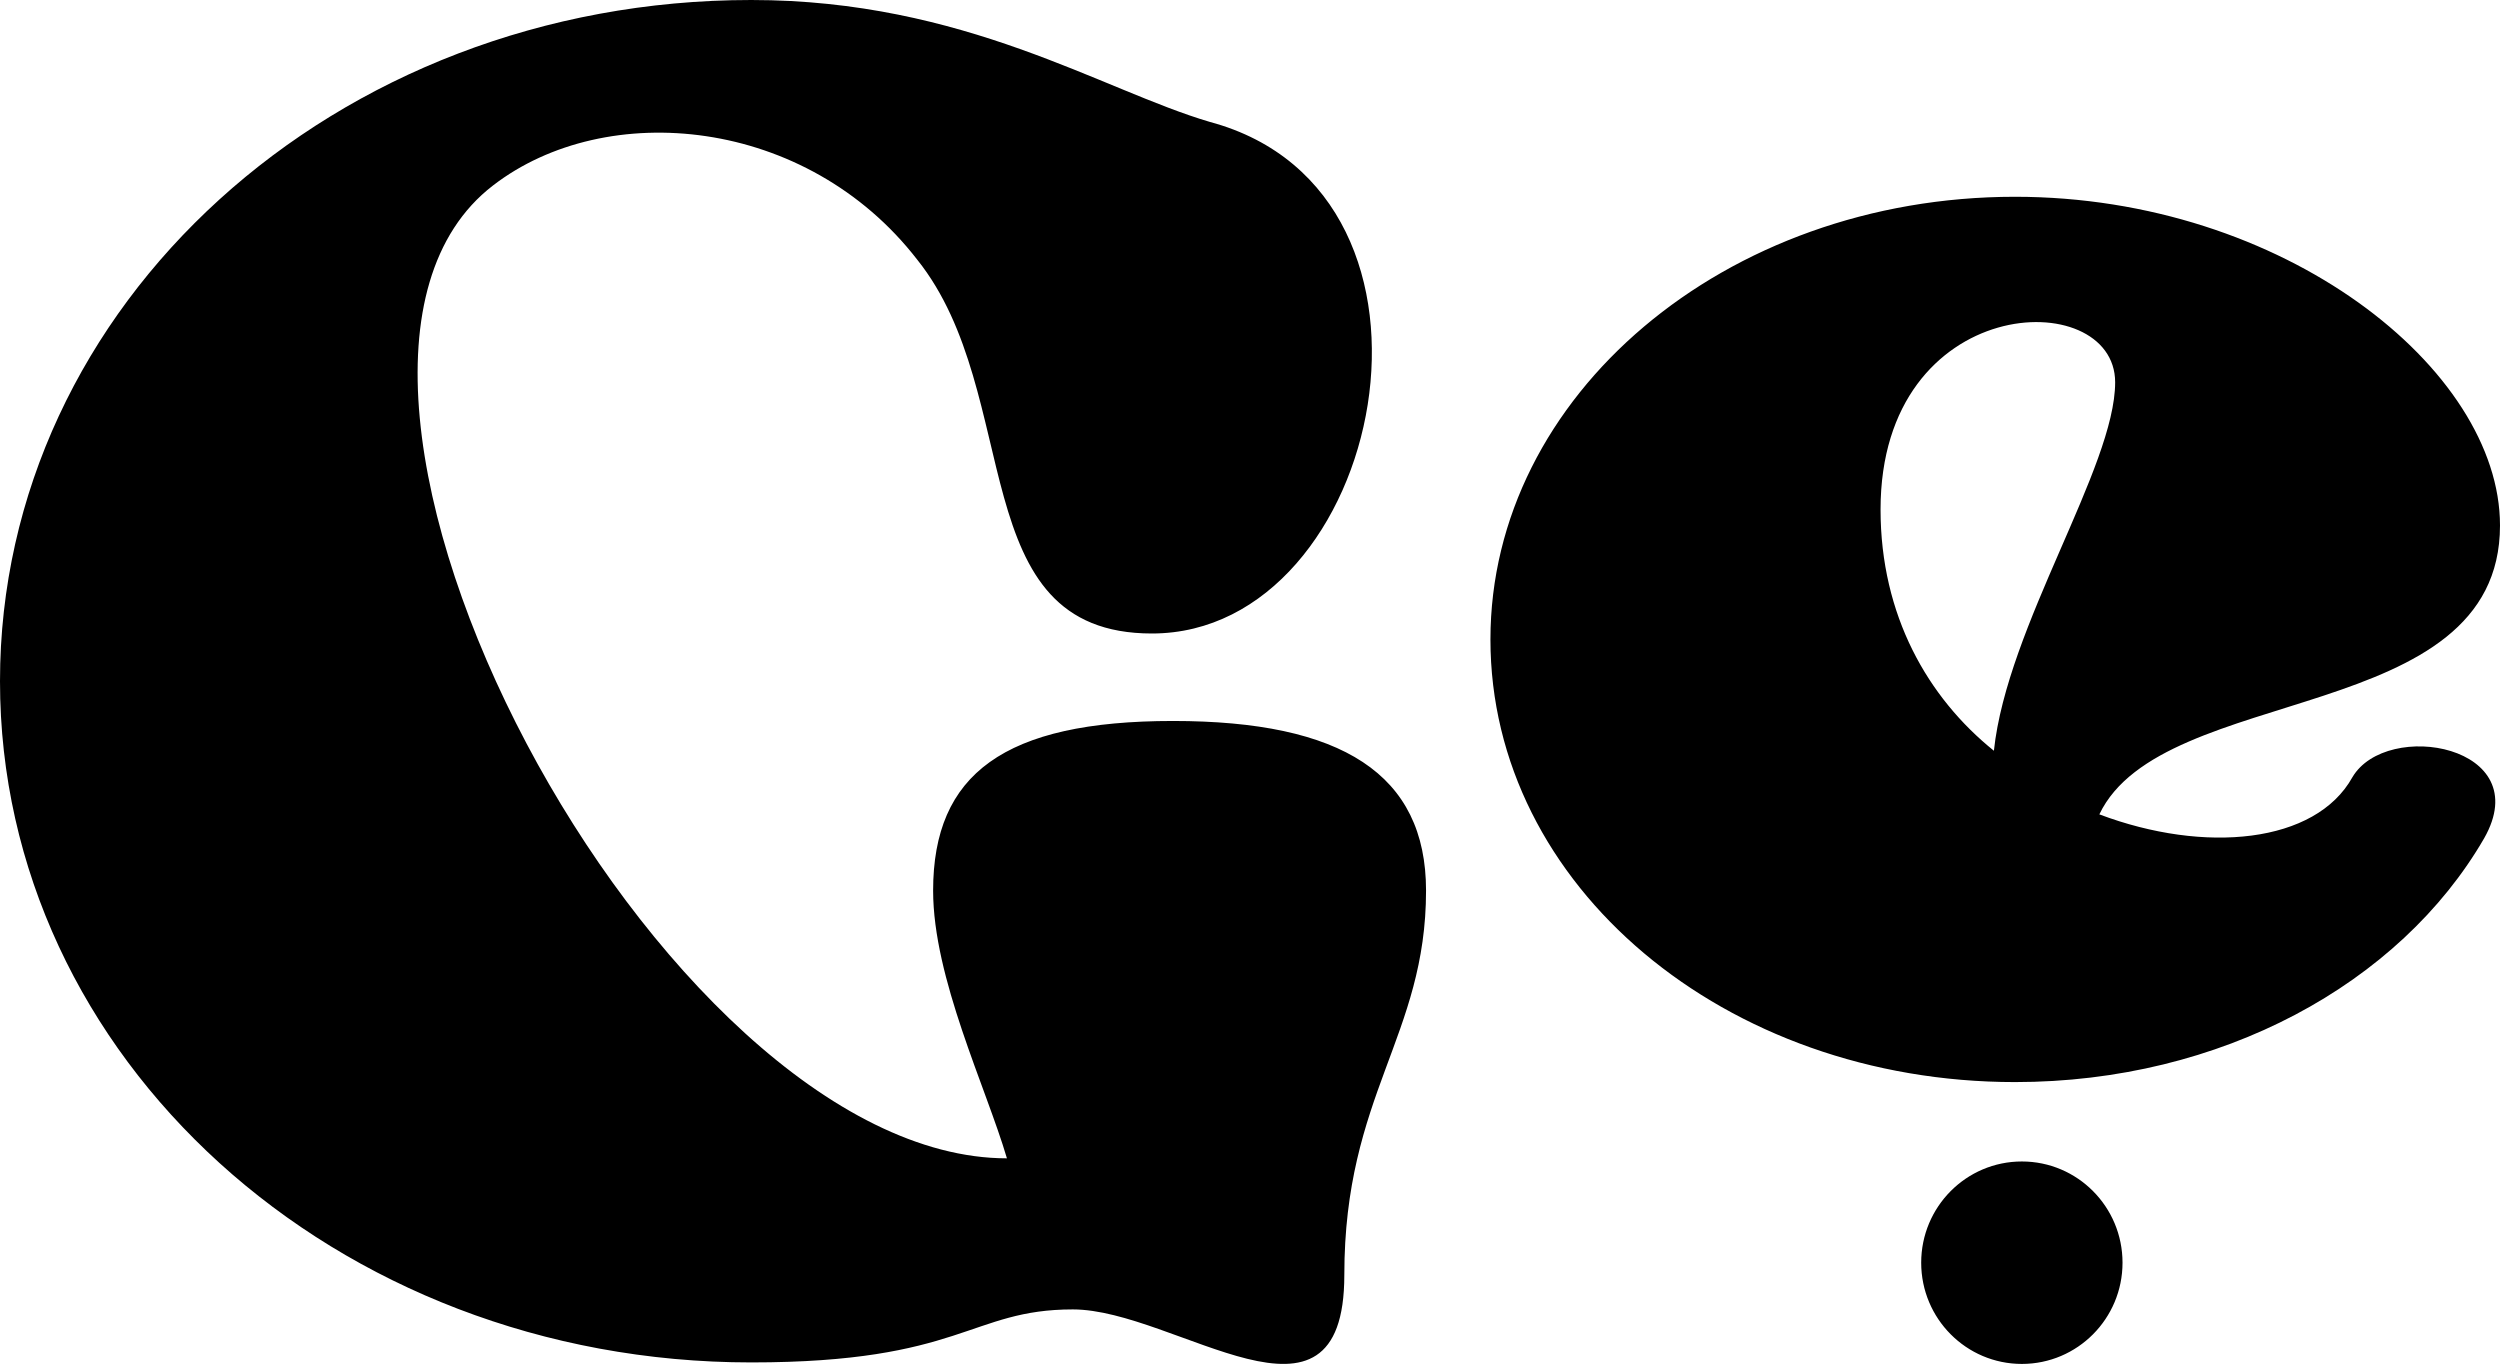 <svg xmlns="http://www.w3.org/2000/svg" xmlns:xlink="http://www.w3.org/1999/xlink" fill="none" version="1.1" width="779" height="425" viewBox="0 0 779 425"><g><path d="M234.087,424.532C104.312,424.532,0,329.549,0,212.266C0,94.983,104.312,0,234.087,0C300.617,0,343.327,28.082,377.003,37.993C459.96,60.293,431.213,197.399,358.933,197.399C299.796,197.399,319.508,123.065,285.832,80.942C251.335,36.341,188.912,30.56,153.594,57.816C76.386,117.283,205.339,360.935,313.759,360.935C307.188,338.634,290.761,304.771,290.761,277.515C290.761,241.174,312.937,224.655,365.504,224.655C418.071,224.655,444.355,241.174,444.355,277.515C444.355,322.941,418.892,341.112,418.892,397.276C418.892,452.614,366.326,408.013,334.293,408.013C302.26,408.013,299.796,424.532,234.087,424.532ZM661.378,393.457C661.378,410.878,647.334,425,630.011,425C612.687,425,598.643,410.878,598.643,393.457C598.643,376.037,612.687,361.915,630.011,361.915C647.334,361.915,661.378,376.037,661.378,393.457ZM627.87,337.177C537.521,337.177,464.42,276.057,464.42,199.245C464.42,123.259,537.521,61.314,627.87,61.314C711.649,61.314,779,115,779,163.73C779,226.501,673.866,212.46,654.154,253.757C687.008,266.146,721.505,262.842,733.004,242.194C743.682,224.023,790.499,232.283,774.072,261.191C747.788,306.617,691.936,337.177,627.87,337.177ZM659.082,119.129C659.082,88.57,585.981,91.047,585.981,158.774C585.981,191.812,600.765,217.416,621.299,233.935C625.406,195.116,659.082,145.559,659.082,119.129Z" fill="#000000" fill-opacity="1"/></g></svg>